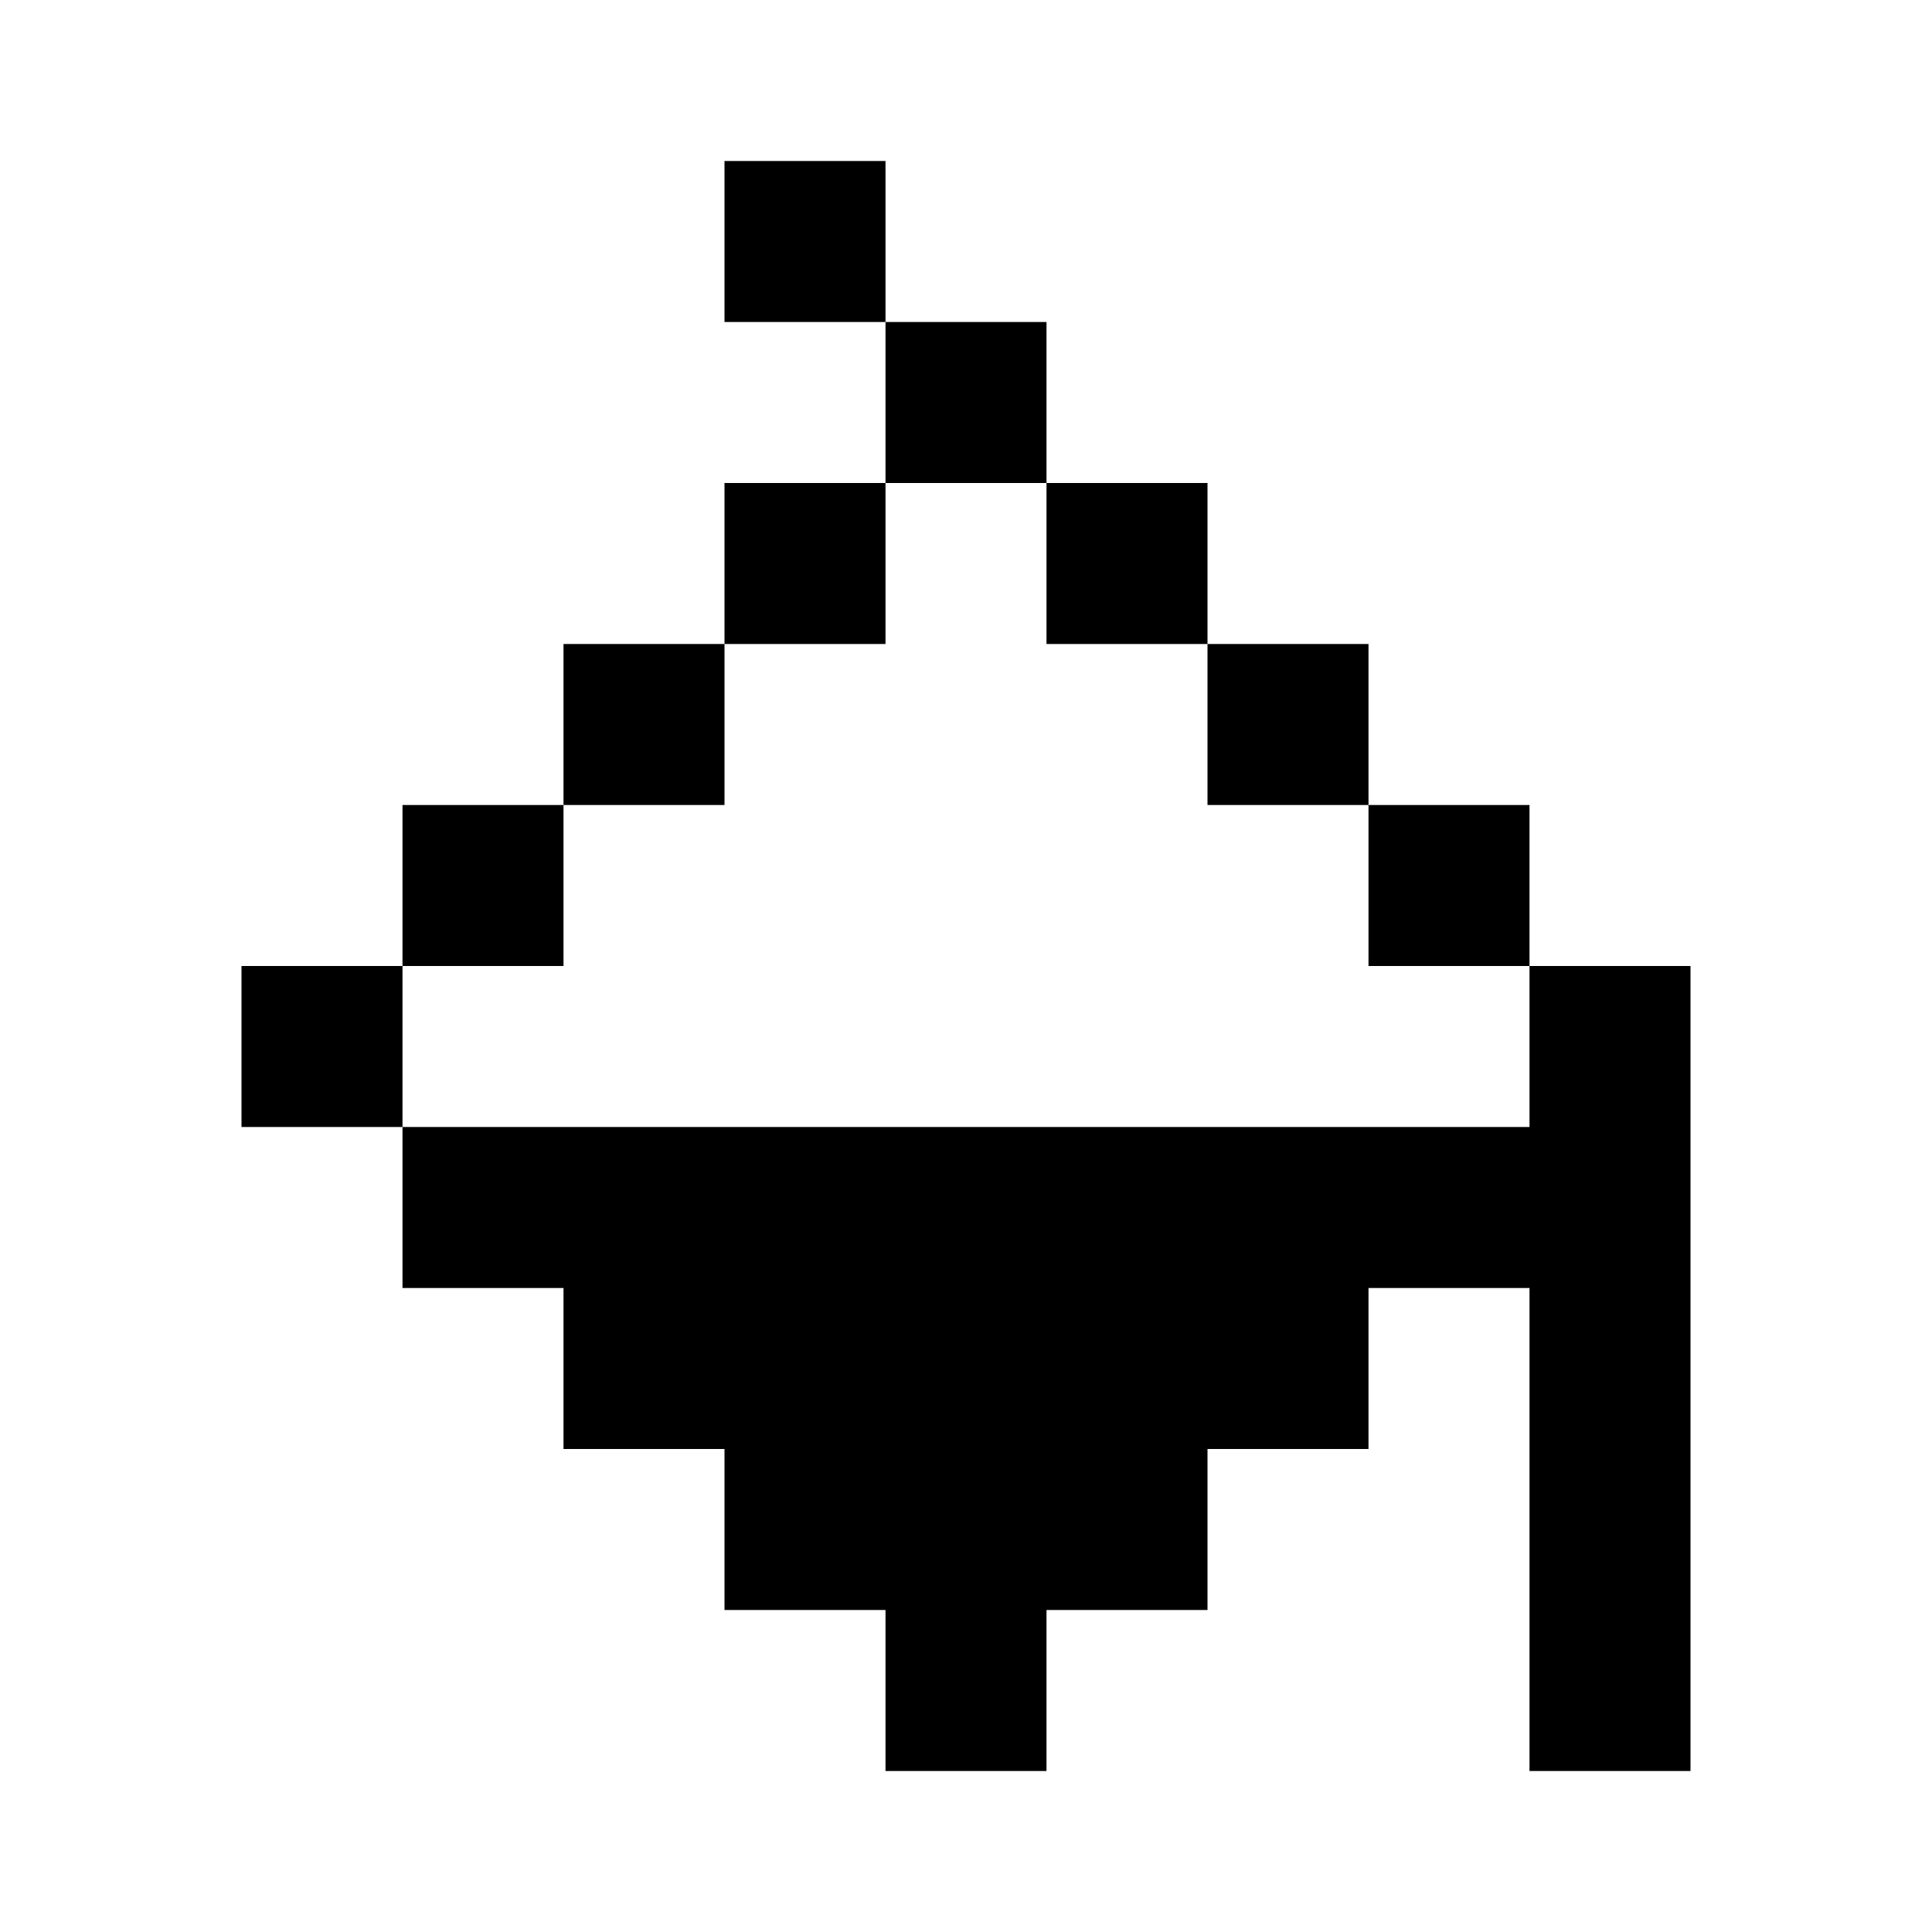 <svg width="24" height="24" viewBox="0 0 24 24" fill="none" xmlns="http://www.w3.org/2000/svg">
<path fill-rule="evenodd" clip-rule="evenodd" d="M9 2H11V4H9V2ZM13 6V4H11V6H9V8H7V10H5V12H3V14H5V16H7V18H9V20H11V22H13V20H15V18H17V16H19V22H21V12H19V10H17V8H15V6H13ZM13 6V8H15V10H17V12H19V14H17H15H13H11H9H7H5V12H7V10H9V8H11V6H13Z" fill="black"/>
</svg>
